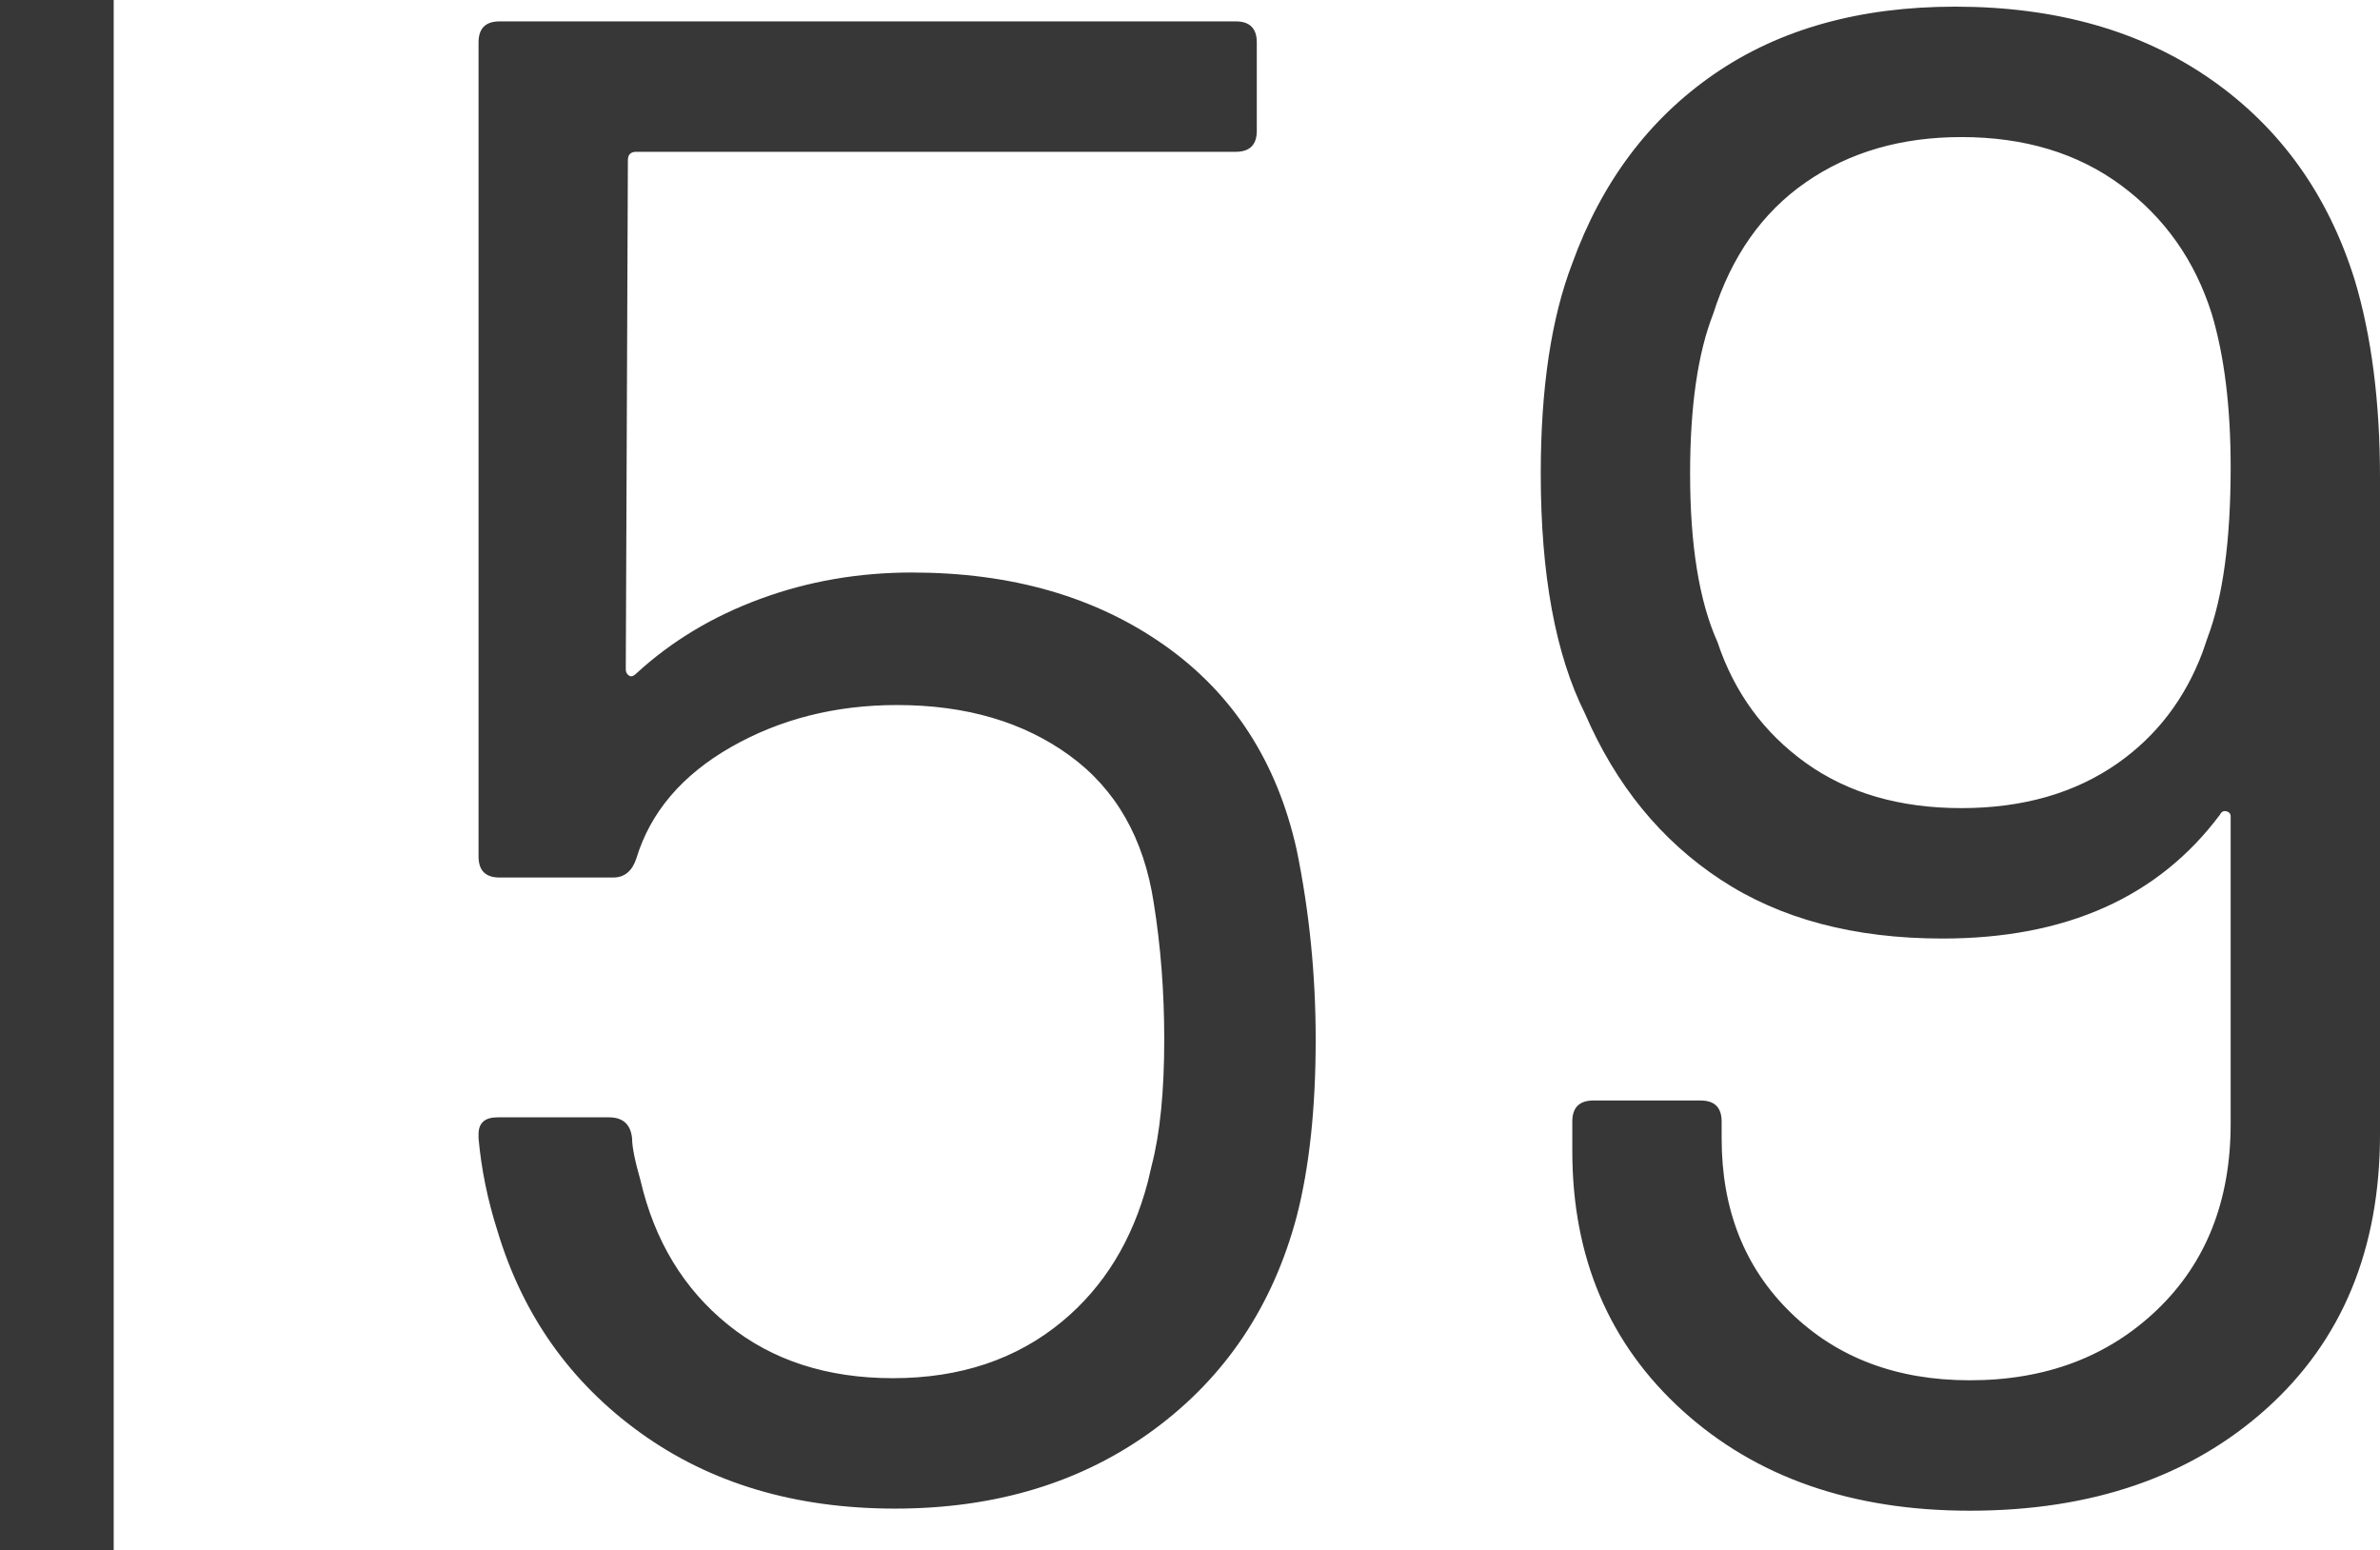 <?xml version="1.0" encoding="UTF-8"?>
<svg width="41.866px" height="27.269px" viewBox="0 0 41.866 27.269" version="1.1" xmlns="http://www.w3.org/2000/svg" xmlns:xlink="http://www.w3.org/1999/xlink">
    <title>MH_Archiv_59</title>
    <g id="Monats-Highlights-Übersicht" stroke="none" stroke-width="1" fill="none" fill-rule="evenodd">
        <g id="Assets_MH59" transform="translate(-182.271, -537.559)" fill="#373737" fill-rule="nonzero">
            <path d="M205.082,552.513 C205.304,553.599 205.415,554.709 205.415,555.843 C205.415,557.052 205.304,558.088 205.082,558.951 C204.663,560.53 203.824,561.782 202.566,562.707 C201.308,563.632 199.791,564.094 198.015,564.094 C196.264,564.094 194.771,563.65 193.538,562.762 C192.305,561.874 191.466,560.69 191.022,559.21 C190.849,558.668 190.738,558.125 190.689,557.582 L190.689,557.508 C190.689,557.311 190.8,557.212 191.022,557.212 L192.983,557.212 C193.23,557.212 193.365,557.336 193.39,557.582 C193.39,557.73 193.439,557.977 193.538,558.322 C193.785,559.383 194.297,560.228 195.074,560.857 C195.851,561.486 196.819,561.8 197.978,561.8 C199.162,561.8 200.155,561.467 200.957,560.801 C201.691,560.191 202.193,559.373 202.462,558.348 L202.529,558.063 C202.677,557.496 202.751,556.756 202.751,555.843 C202.751,555.005 202.689,554.203 202.566,553.438 C202.393,552.304 201.9,551.44 201.086,550.848 C200.272,550.256 199.261,549.96 198.052,549.96 C196.967,549.96 195.992,550.207 195.129,550.7 C194.266,551.194 193.711,551.847 193.464,552.661 C193.39,552.883 193.254,552.994 193.057,552.994 L191.059,552.994 C190.812,552.994 190.689,552.871 190.689,552.624 L190.689,538.305 C190.689,538.059 190.812,537.935 191.059,537.935 L204.009,537.935 C204.256,537.935 204.379,538.059 204.379,538.305 L204.379,539.859 C204.379,540.106 204.256,540.229 204.009,540.229 L193.464,540.229 C193.365,540.229 193.316,540.279 193.316,540.377 L193.279,549.331 C193.279,549.381 193.298,549.418 193.335,549.442 C193.362,549.461 193.394,549.458 193.428,549.435 L193.464,549.405 C194.081,548.838 194.808,548.4 195.647,548.092 C196.486,547.783 197.374,547.629 198.311,547.629 C200.062,547.629 201.542,548.055 202.751,548.906 C203.96,549.757 204.737,550.959 205.082,552.513 Z M223.693,542.486 C223.989,543.473 224.137,544.632 224.137,545.964 L224.137,557.508 C224.137,559.531 223.471,561.14 222.139,562.337 C220.807,563.533 219.068,564.131 216.922,564.131 C214.85,564.131 213.167,563.545 211.872,562.374 C210.577,561.202 209.929,559.679 209.929,557.804 L209.929,557.286 C209.929,557.04 210.052,556.916 210.299,556.916 L212.186,556.916 C212.433,556.916 212.556,557.04 212.556,557.286 L212.556,557.582 C212.556,558.84 212.963,559.864 213.777,560.653 C214.591,561.443 215.639,561.837 216.922,561.837 C218.254,561.837 219.352,561.424 220.215,560.598 C221.078,559.771 221.51,558.68 221.51,557.323 L221.51,551.921 C221.51,551.872 221.485,551.841 221.436,551.829 C221.387,551.816 221.35,551.835 221.325,551.884 C220.24,553.34 218.612,554.067 216.441,554.067 C214.887,554.067 213.586,553.722 212.538,553.031 C211.489,552.341 210.694,551.366 210.151,550.108 C209.633,549.072 209.374,547.666 209.374,545.89 C209.374,544.386 209.559,543.152 209.929,542.19 C210.447,540.76 211.28,539.65 212.427,538.86 C213.574,538.071 214.986,537.676 216.663,537.676 C218.439,537.676 219.938,538.102 221.159,538.953 C222.38,539.804 223.224,540.982 223.693,542.486 Z M216.774,551.773 C217.859,551.773 218.778,551.508 219.531,550.978 C220.214,550.496 220.71,549.845 221.017,549.027 L221.103,548.776 C221.374,548.061 221.51,547.062 221.51,545.779 C221.51,544.719 221.399,543.818 221.177,543.078 C220.881,542.141 220.351,541.389 219.586,540.821 C218.821,540.254 217.884,539.97 216.774,539.97 C215.713,539.97 214.801,540.235 214.036,540.766 C213.271,541.296 212.729,542.067 212.408,543.078 C212.137,543.769 212.001,544.706 212.001,545.89 C212.001,547.148 212.161,548.135 212.482,548.85 C212.778,549.738 213.296,550.447 214.036,550.978 C214.776,551.508 215.689,551.773 216.774,551.773 Z M184.271,537.559 L184.271,564.828 L182.271,564.828 L182.271,537.559 L184.271,537.559 Z" id="MH_Archiv_59"></path>
        </g>
    </g>
</svg>